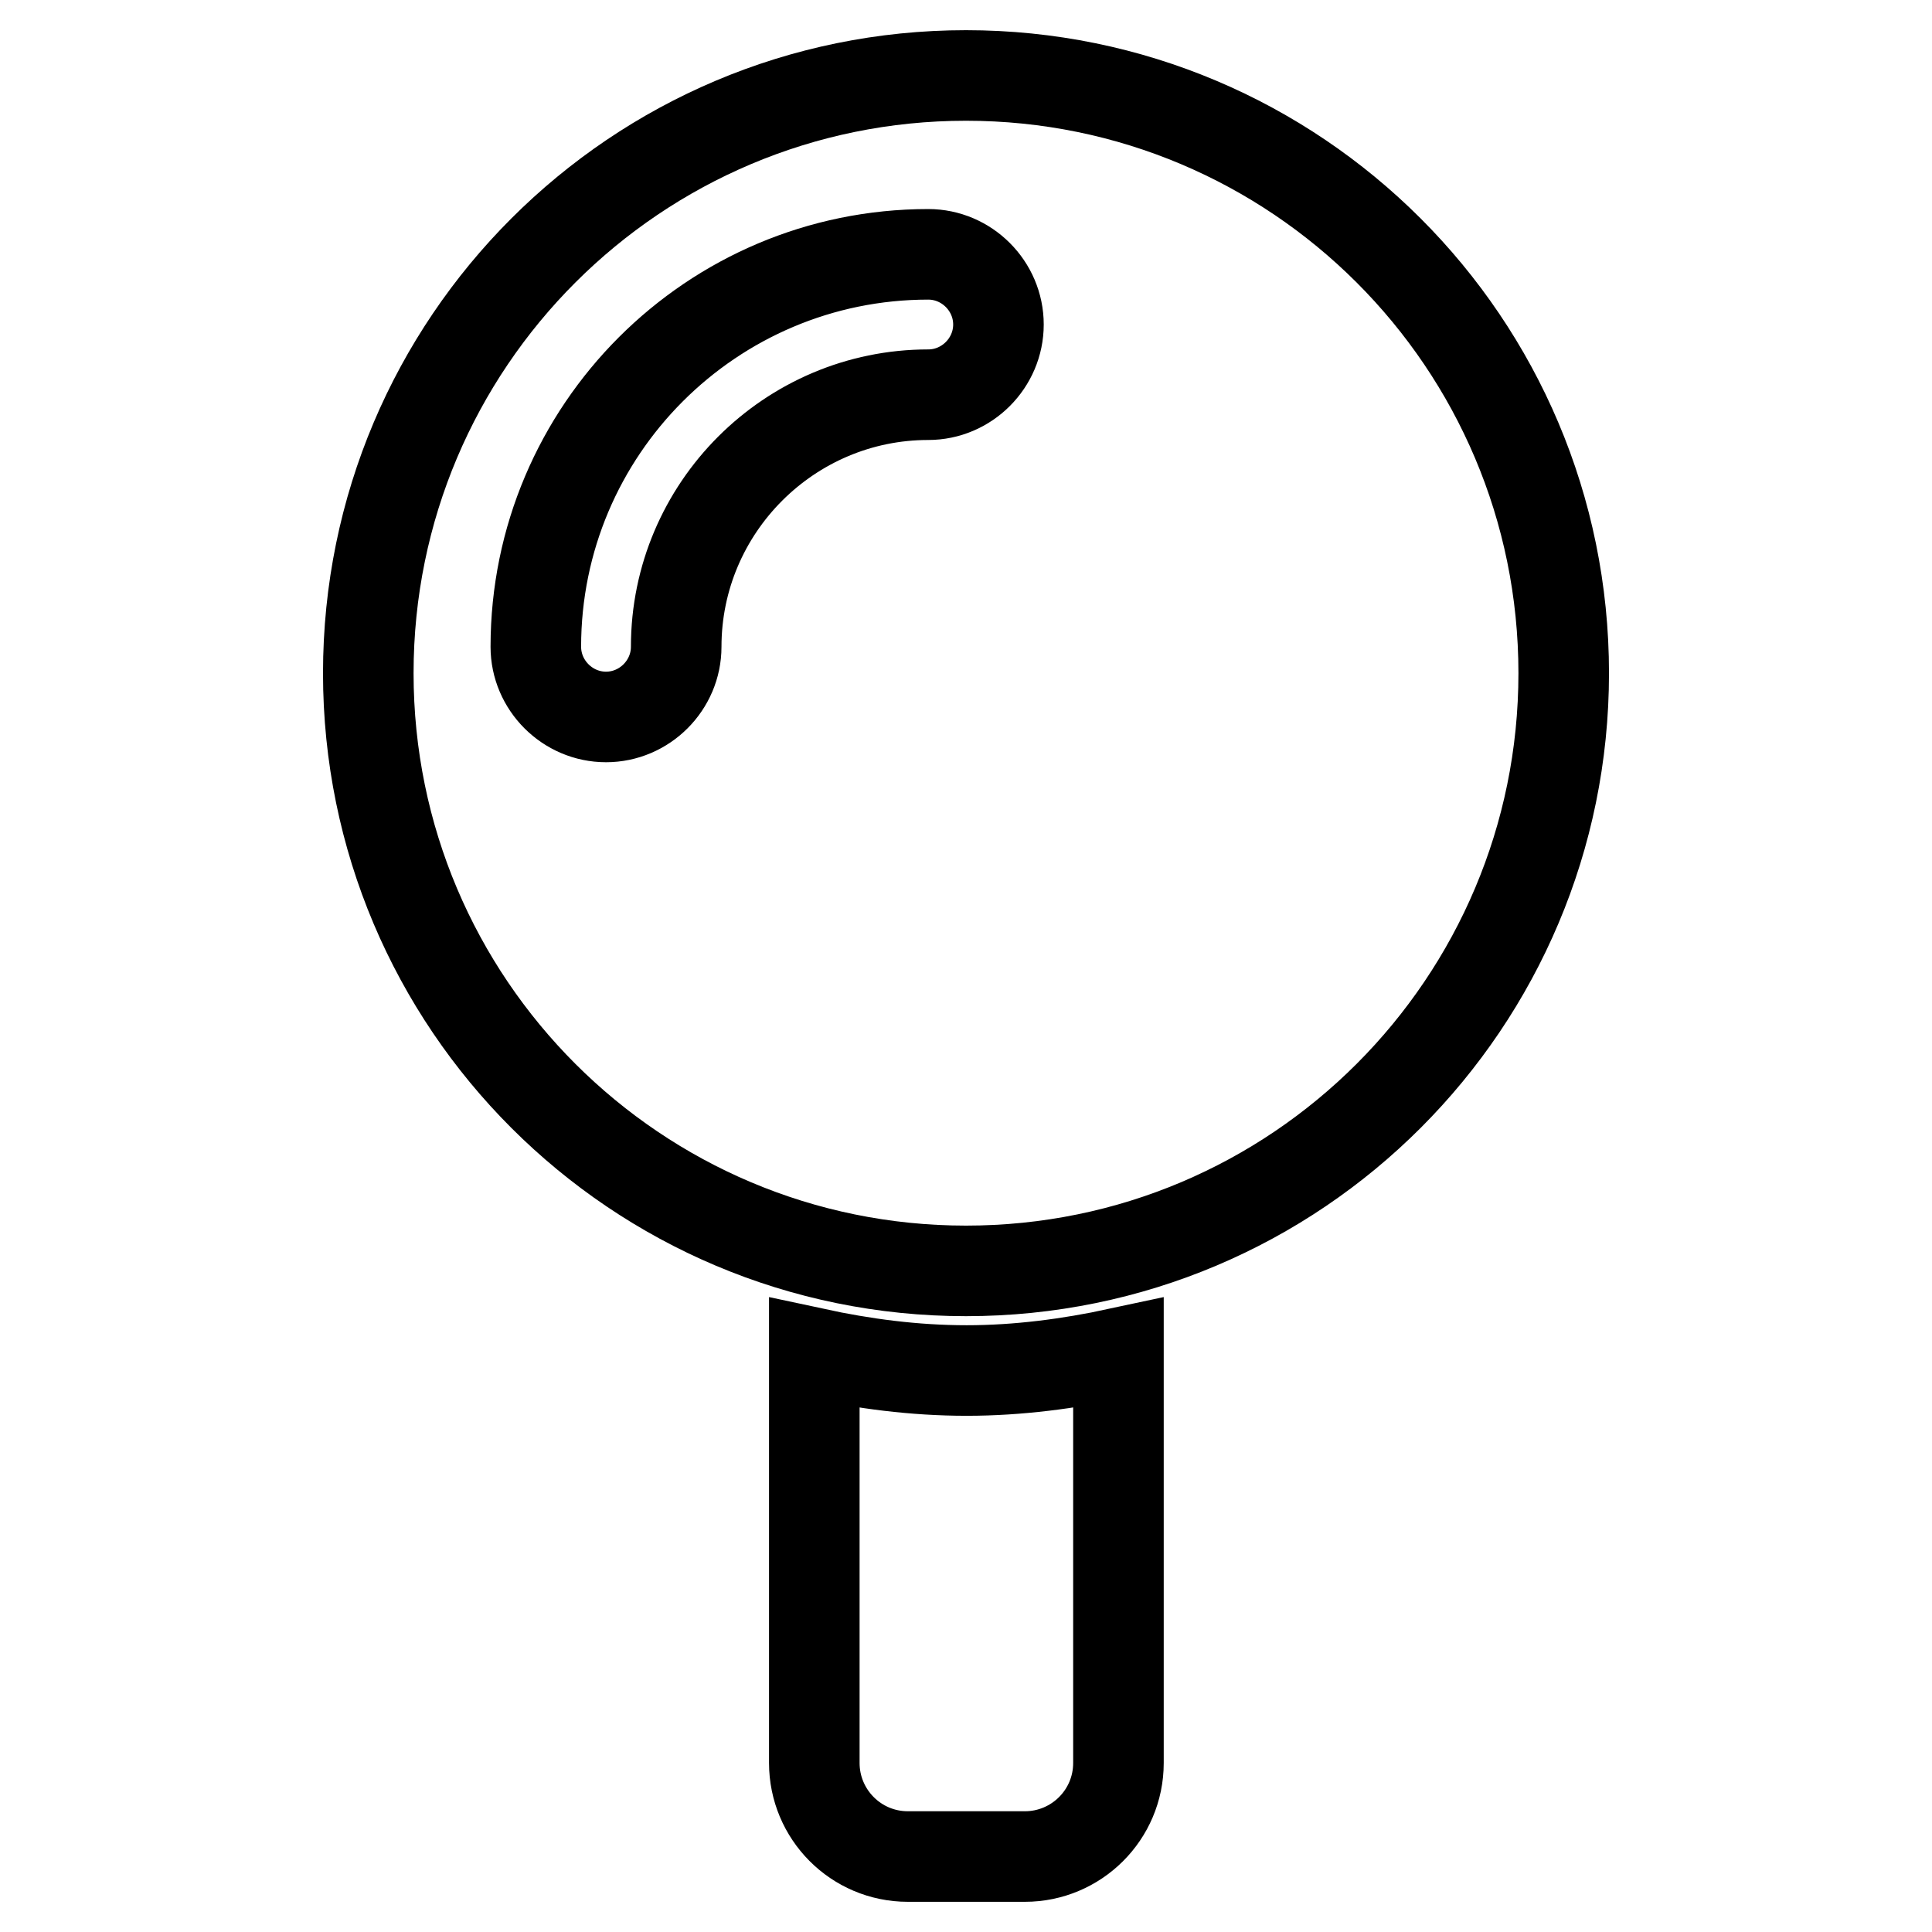 <?xml version="1.0" encoding="utf-8"?>
<!-- Svg Vector Icons : http://www.onlinewebfonts.com/icon -->
<!DOCTYPE svg PUBLIC "-//W3C//DTD SVG 1.1//EN" "http://www.w3.org/Graphics/SVG/1.1/DTD/svg11.dtd">
<svg version="1.1" xmlns="http://www.w3.org/2000/svg" xmlns:xlink="http://www.w3.org/1999/xlink" x="0px" y="0px" viewBox="0 0 256 256" enable-background="new 0 0 256 256" xml:space="preserve">
<g> <path stroke-width="12" fill-opacity="0" stroke="#000000"  d="M148.2,179.3v54.3c0,6.9-5.6,12.4-12.4,12.4l0,0h-15.5c-6.9,0-12.4-5.6-12.4-12.4l0,0v-54.3 c6.5,1.4,13.2,2.3,20.2,2.3C134.9,181.6,141.7,180.7,148.2,179.3L148.2,179.3z M207.2,89.2c0,43.7-35.4,79.2-79.2,79.2 c-43.7,0-79.2-35.4-79.2-79.2C48.8,45.4,84.3,10,128,10C171.7,10,207.2,45.4,207.2,89.2z M132.3,43c0-5.1-4.2-9.3-9.3-9.3 c-28.7,0-52,23.3-52,52c0,5.1,4.2,9.3,9.3,9.3s9.3-4.2,9.3-9.3c0-18.4,15-33.4,33.4-33.4C128.1,52.3,132.3,48.1,132.3,43z"/></g>
</svg>